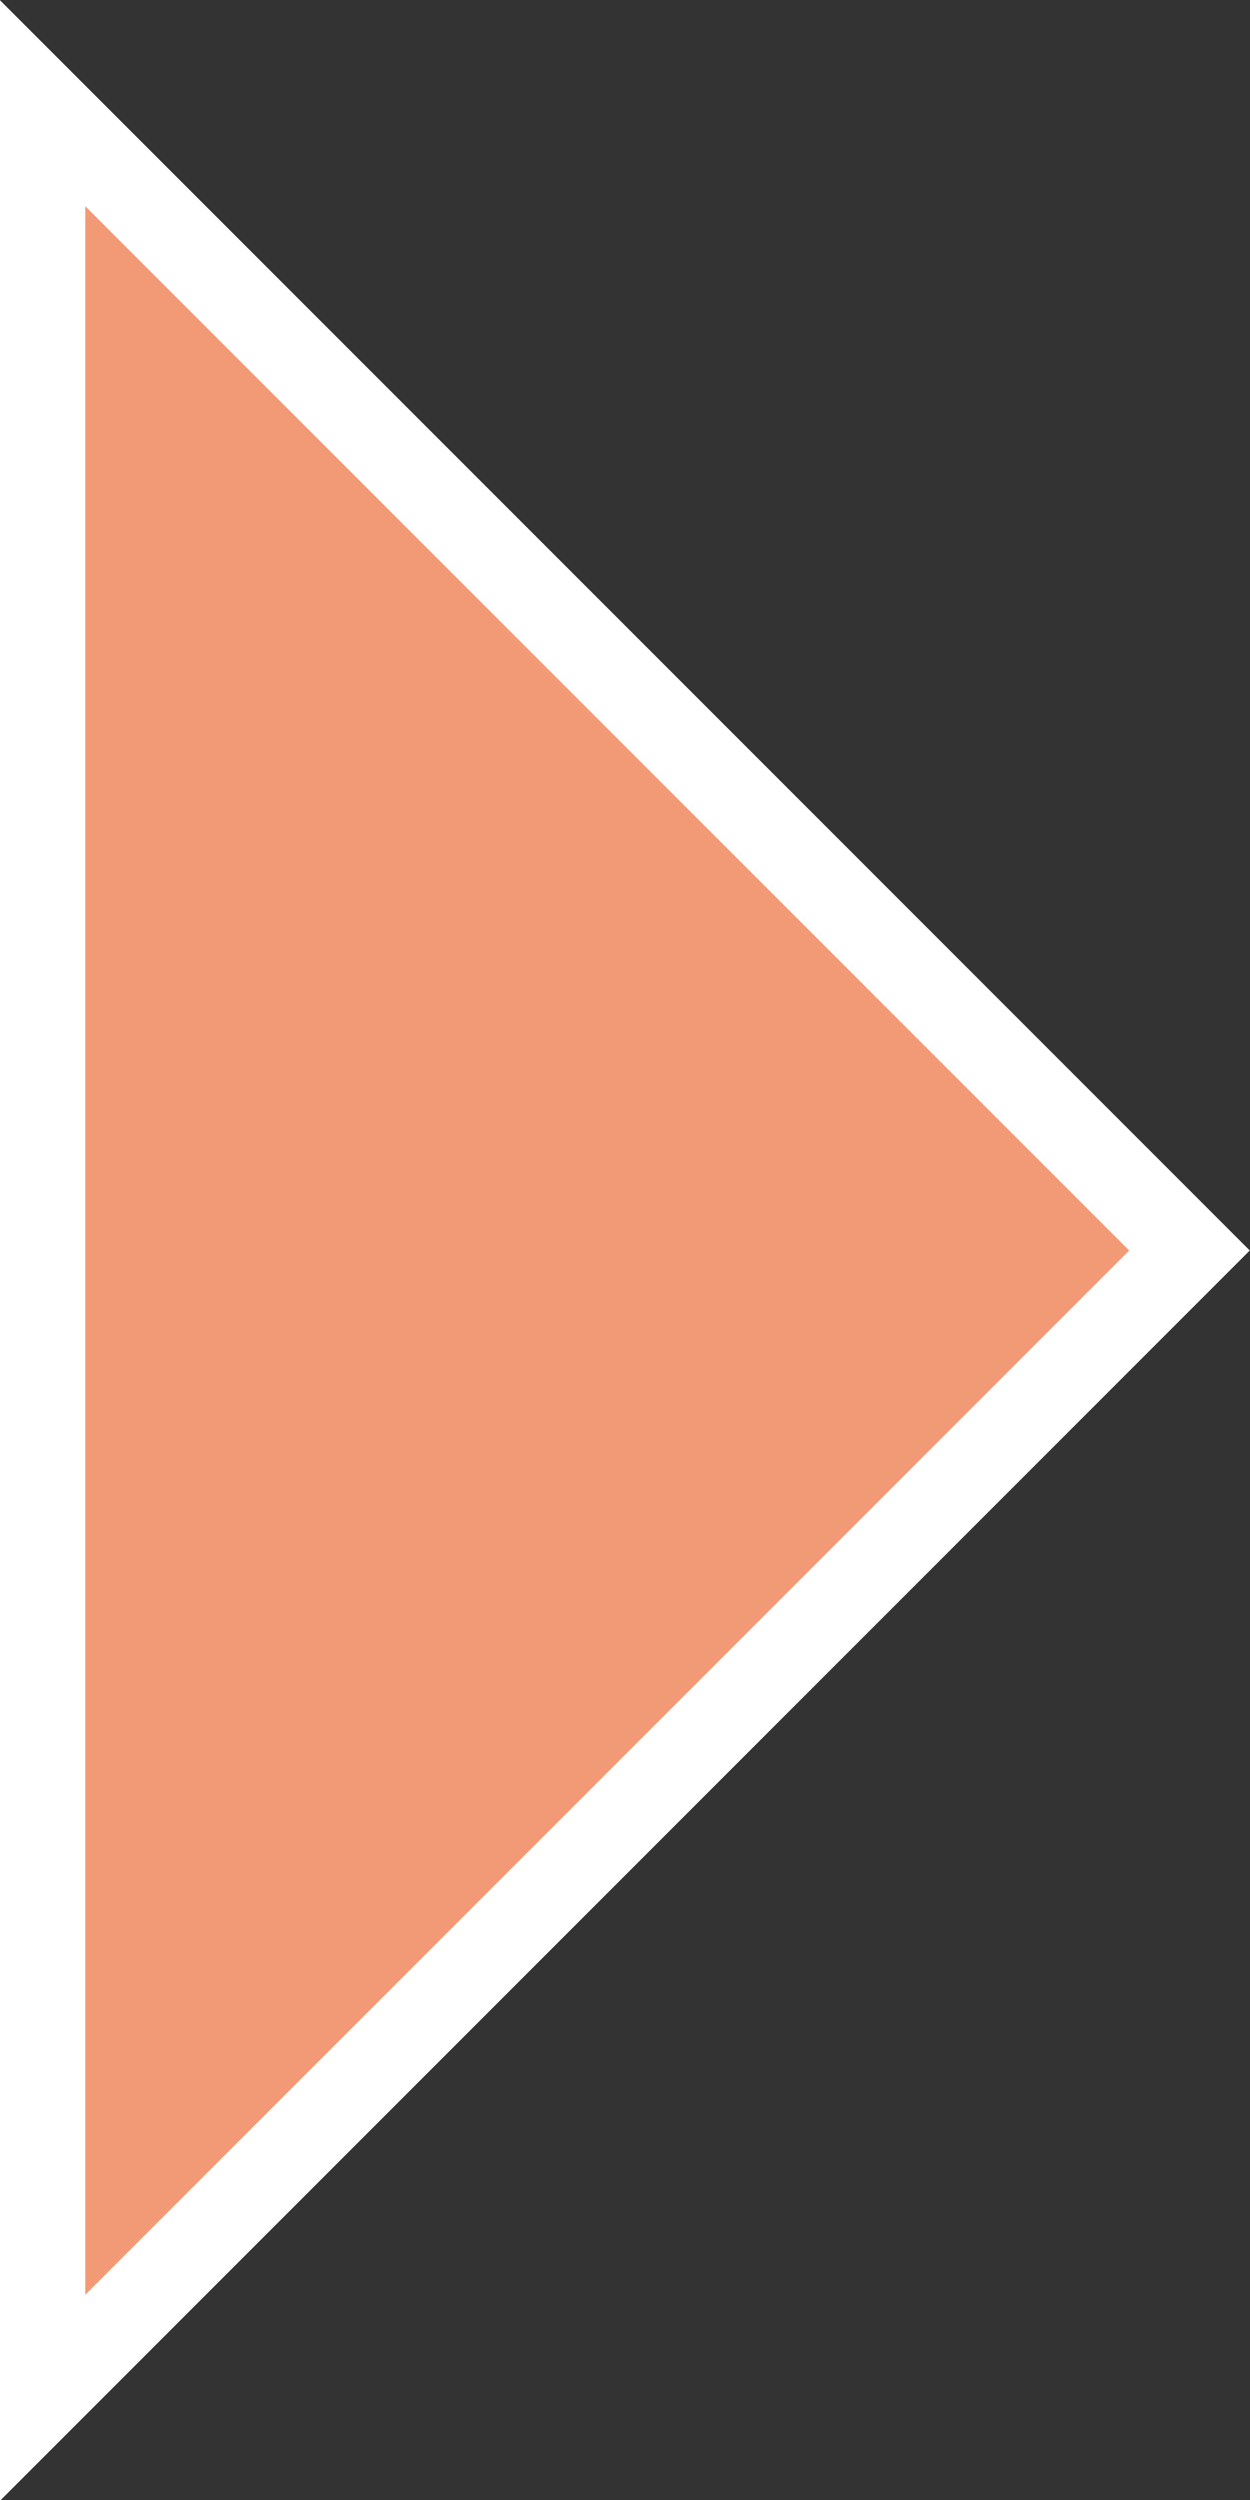 <?xml version="1.0" encoding="UTF-8"?>
<svg id="_レイヤー_2" data-name="レイヤー_2" xmlns="http://www.w3.org/2000/svg" viewBox="0 0 14.66 29.31">
  <rect x="0" y="0" width="14.66" height="29.31" fill="#333333" stroke="none"/>
  <defs>
    <style>
      .cls-1 {
        fill: #f29a76;
        stroke: #fff;
      }
    </style>
  </defs>
  <g id="_レイヤー_1-2" data-name="レイヤー_1">
    <polygon class="cls-1" points="13.95 14.66 .5 1.21 .5 28.11 13.95 14.66"/>
  </g>
</svg>